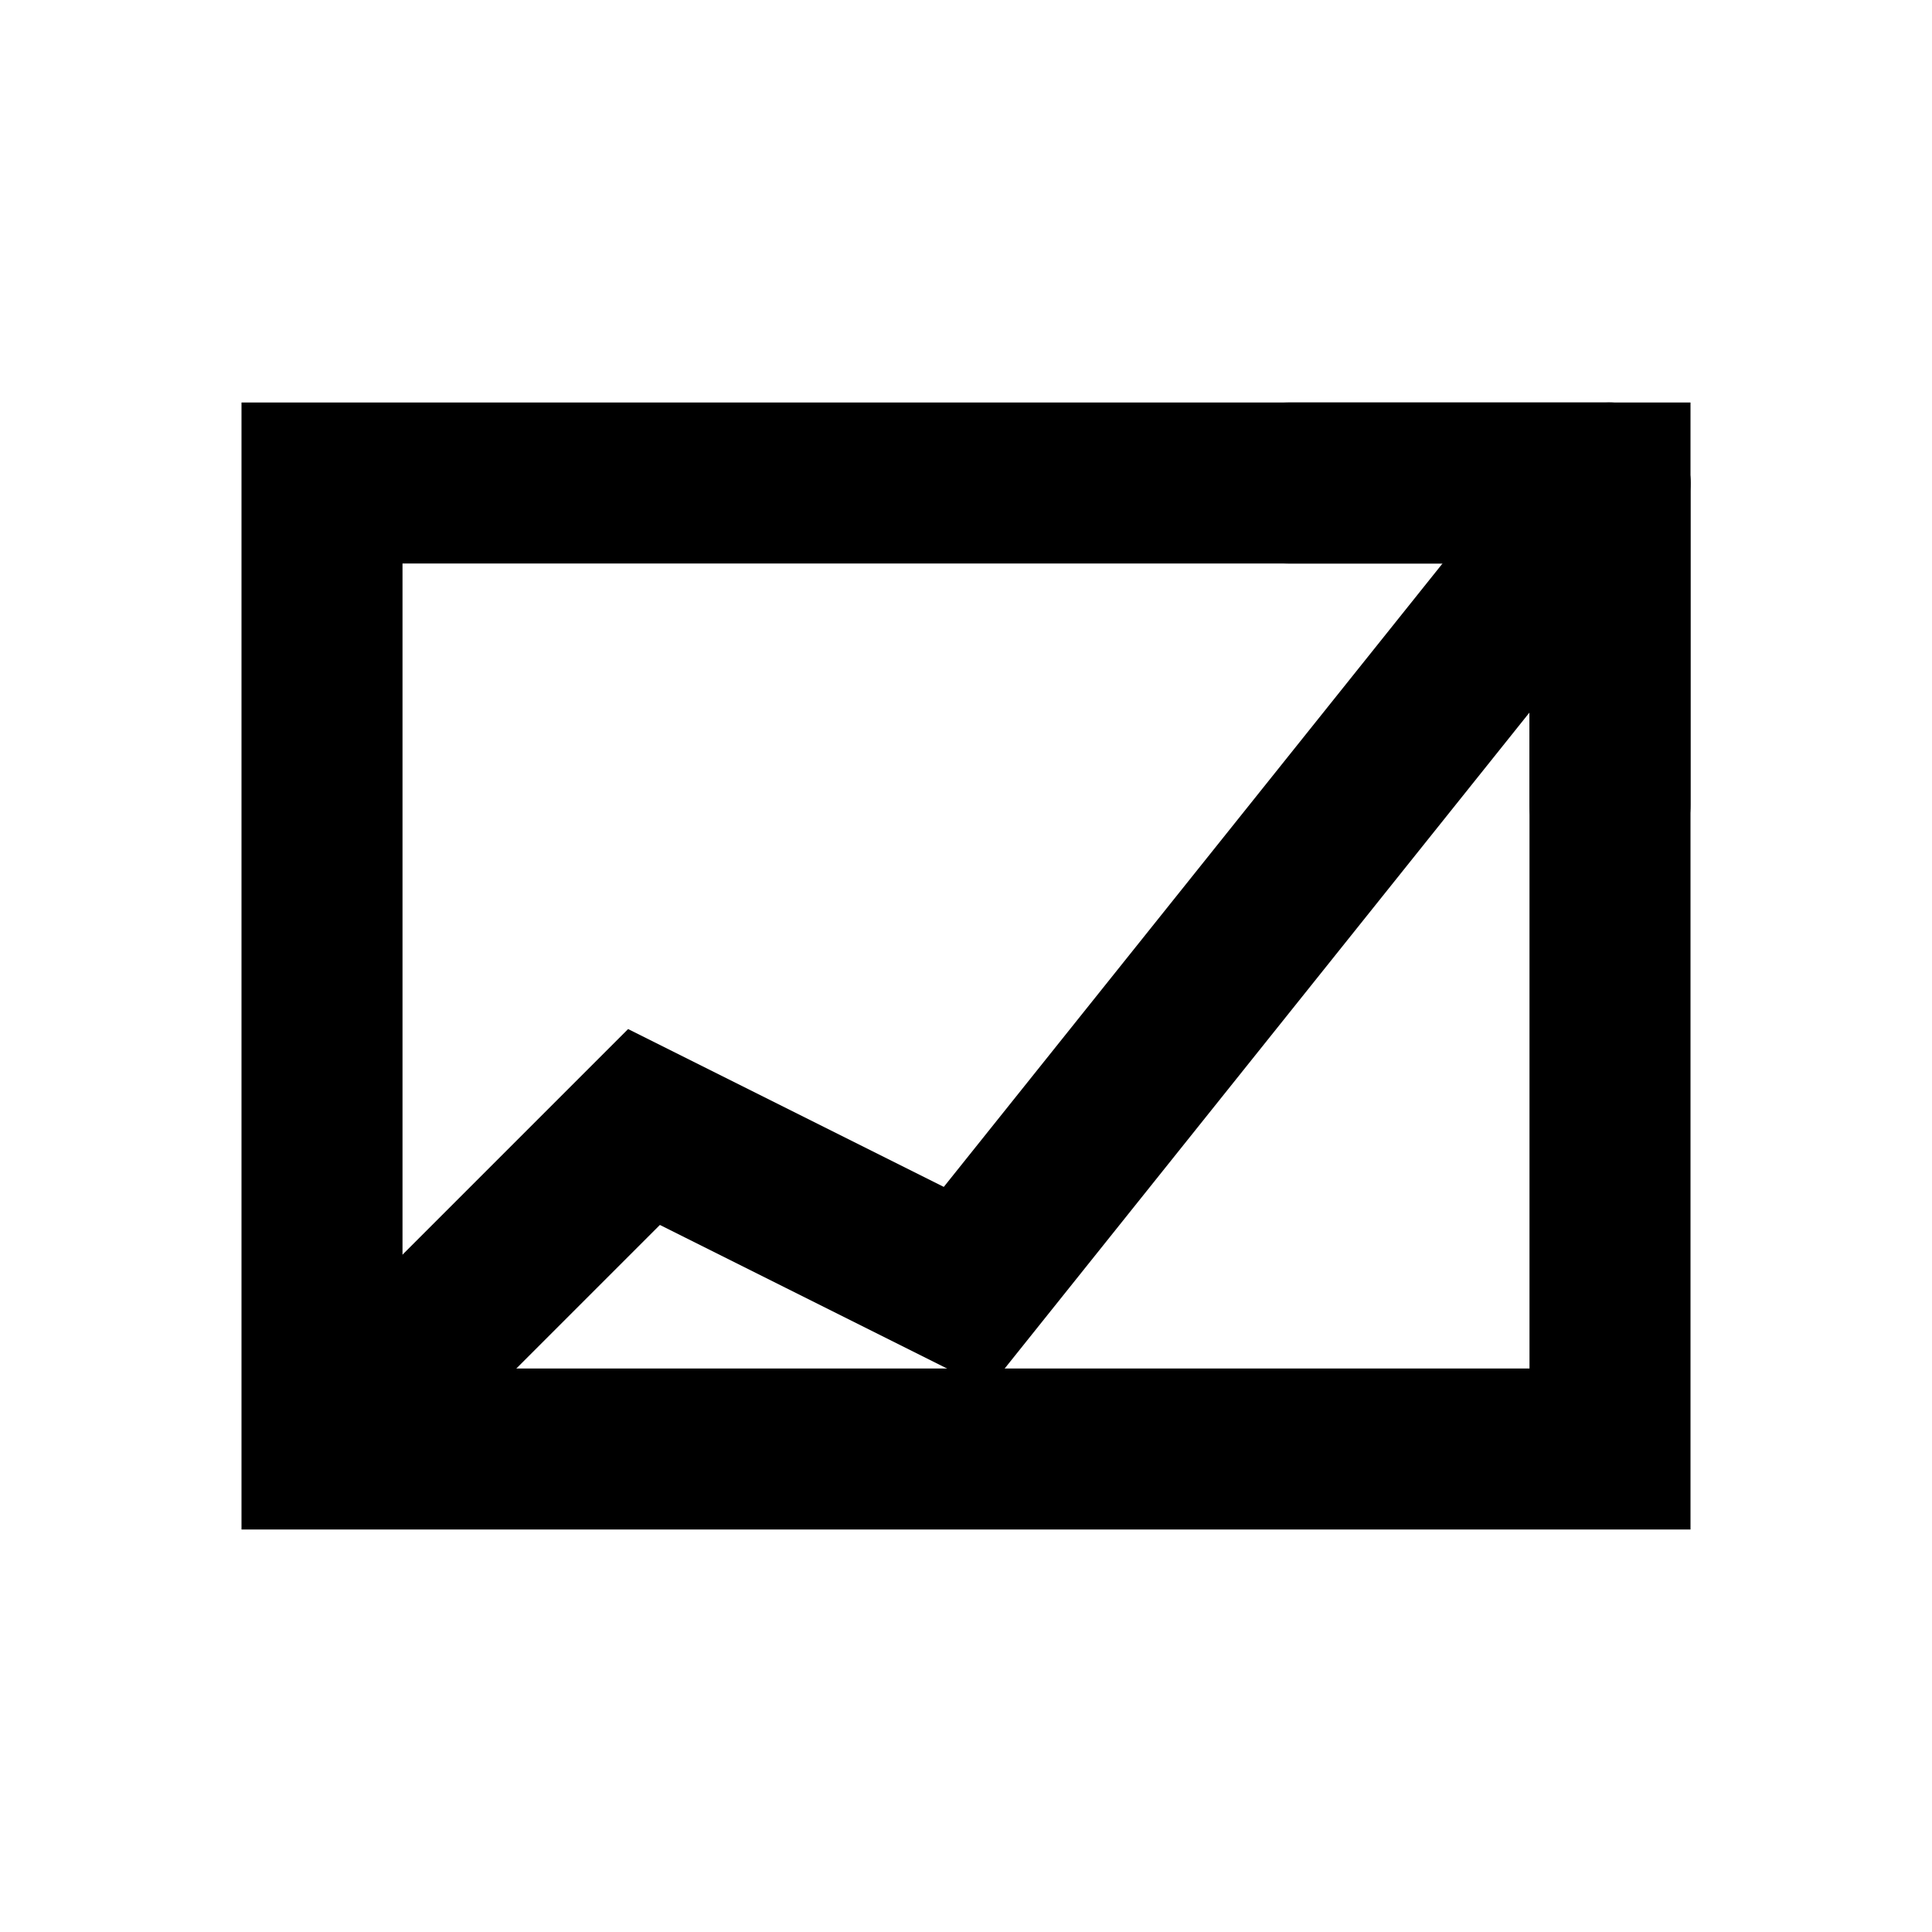 <?xml version="1.0" encoding="UTF-8"?>
<svg width="24" height="24" viewBox="0 0 24 24" fill="none" xmlns="http://www.w3.org/2000/svg">
  <path d="M4 18L8 14L12 16L20 6" stroke="currentColor" stroke-width="2"/>
  <path d="M4 6H20V18H4V6Z" stroke="currentColor" stroke-width="2"/>
  <path d="M20 6L16 6" stroke="currentColor" stroke-width="2" stroke-linecap="round"/>
  <path d="M20 6L20 10" stroke="currentColor" stroke-width="2" stroke-linecap="round"/>
</svg> 